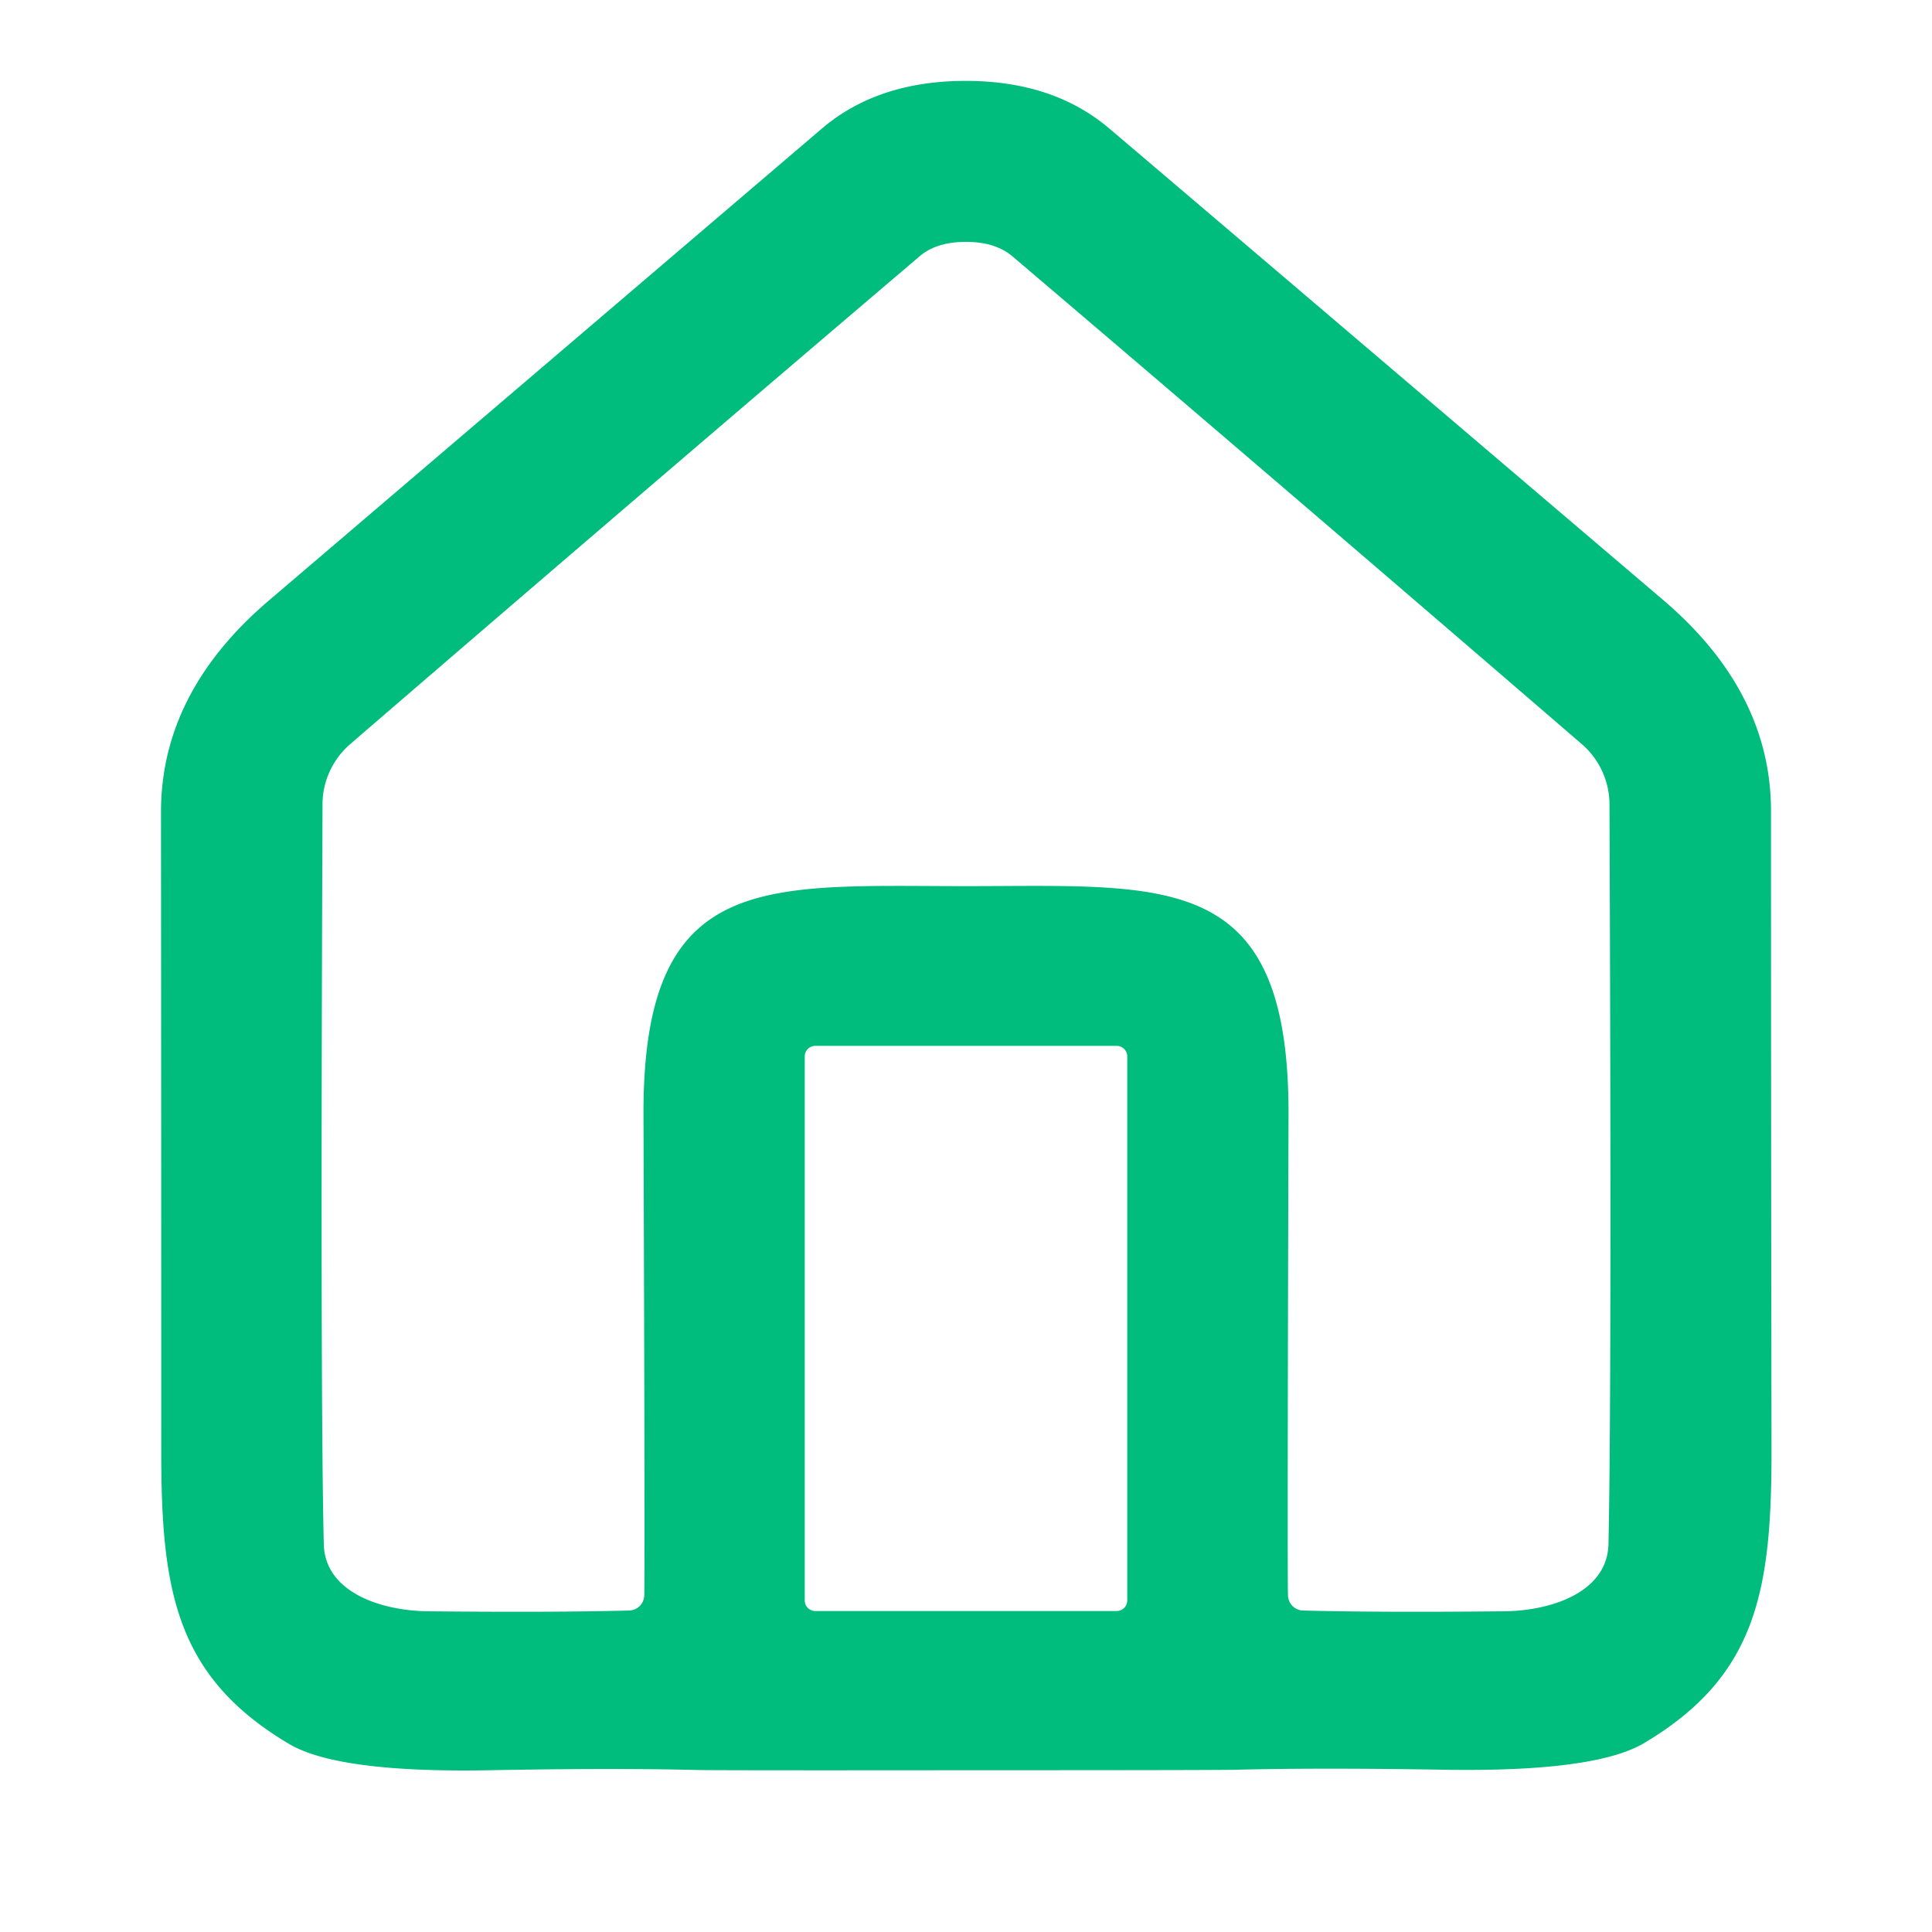 <?xml version="1.0" encoding="UTF-8" standalone="no"?>
<!DOCTYPE svg PUBLIC "-//W3C//DTD SVG 1.1//EN" "http://www.w3.org/Graphics/SVG/1.1/DTD/svg11.dtd">
<svg xmlns="http://www.w3.org/2000/svg" version="1.1" viewBox="0.00 0.00 75.00 75.00">
<path fill="#00bc7d" d="
  M 37.49 3.14
  Q 40.87 3.14 43.04 4.97
  Q 43.66 5.49 64.55 23.28
  Q 68.75 26.85 68.75 31.49
  Q 68.75 43.76 68.77 56.20
  C 68.78 61.71 68.23 65.06 63.80 67.68
  Q 61.88 68.80 56.01 68.70
  Q 51.26 68.62 48.03 68.70
  Q 47.49 68.72 37.52 68.72
  Q 27.55 68.73 27.01 68.71
  Q 23.78 68.63 19.03 68.72
  Q 13.16 68.83 11.24 67.71
  C 6.81 65.09 6.25 61.74 6.26 56.23
  Q 6.26 43.79 6.25 31.52
  Q 6.25 26.88 10.44 23.31
  Q 31.31 5.50 31.93 4.97
  Q 34.10 3.14 37.49 3.14
  Z
  M 37.50 34.40
  C 45.33 34.40 50.05 33.75 50.02 43.28
  Q 49.97 60.93 50.00 61.94
  A 0.60 0.60 0.0 0 0 50.58 62.52
  Q 53.54 62.60 58.40 62.55
  C 60.19 62.53 62.39 61.83 62.44 59.95
  Q 62.57 54.30 62.48 31.23
  A 3.11 3.09 20.6 0 0 61.41 28.89
  Q 49.67 18.77 39.29 9.94
  Q 38.63 9.39 37.50 9.39
  Q 36.36 9.39 35.71 9.94
  Q 25.33 18.77 13.59 28.89
  A 3.11 3.09 -20.6 0 0 12.52 31.23
  Q 12.43 54.30 12.57 59.95
  C 12.62 61.83 14.82 62.53 16.61 62.55
  Q 21.47 62.60 24.43 62.52
  A 0.60 0.60 0.0 0 0 25.01 61.94
  Q 25.04 60.93 24.98 43.28
  C 24.95 33.76 29.67 34.40 37.50 34.40
  Z
  M 43.76 41.01
  A 0.41 0.41 0.0 0 0 43.35 40.60
  L 31.65 40.60
  A 0.41 0.41 0.0 0 0 31.24 41.01
  L 31.24 62.13
  A 0.41 0.41 0.0 0 0 31.65 62.54
  L 43.35 62.54
  A 0.41 0.41 0.0 0 0 43.76 62.13
  L 43.76 41.01
  Z"
/>
</svg>
